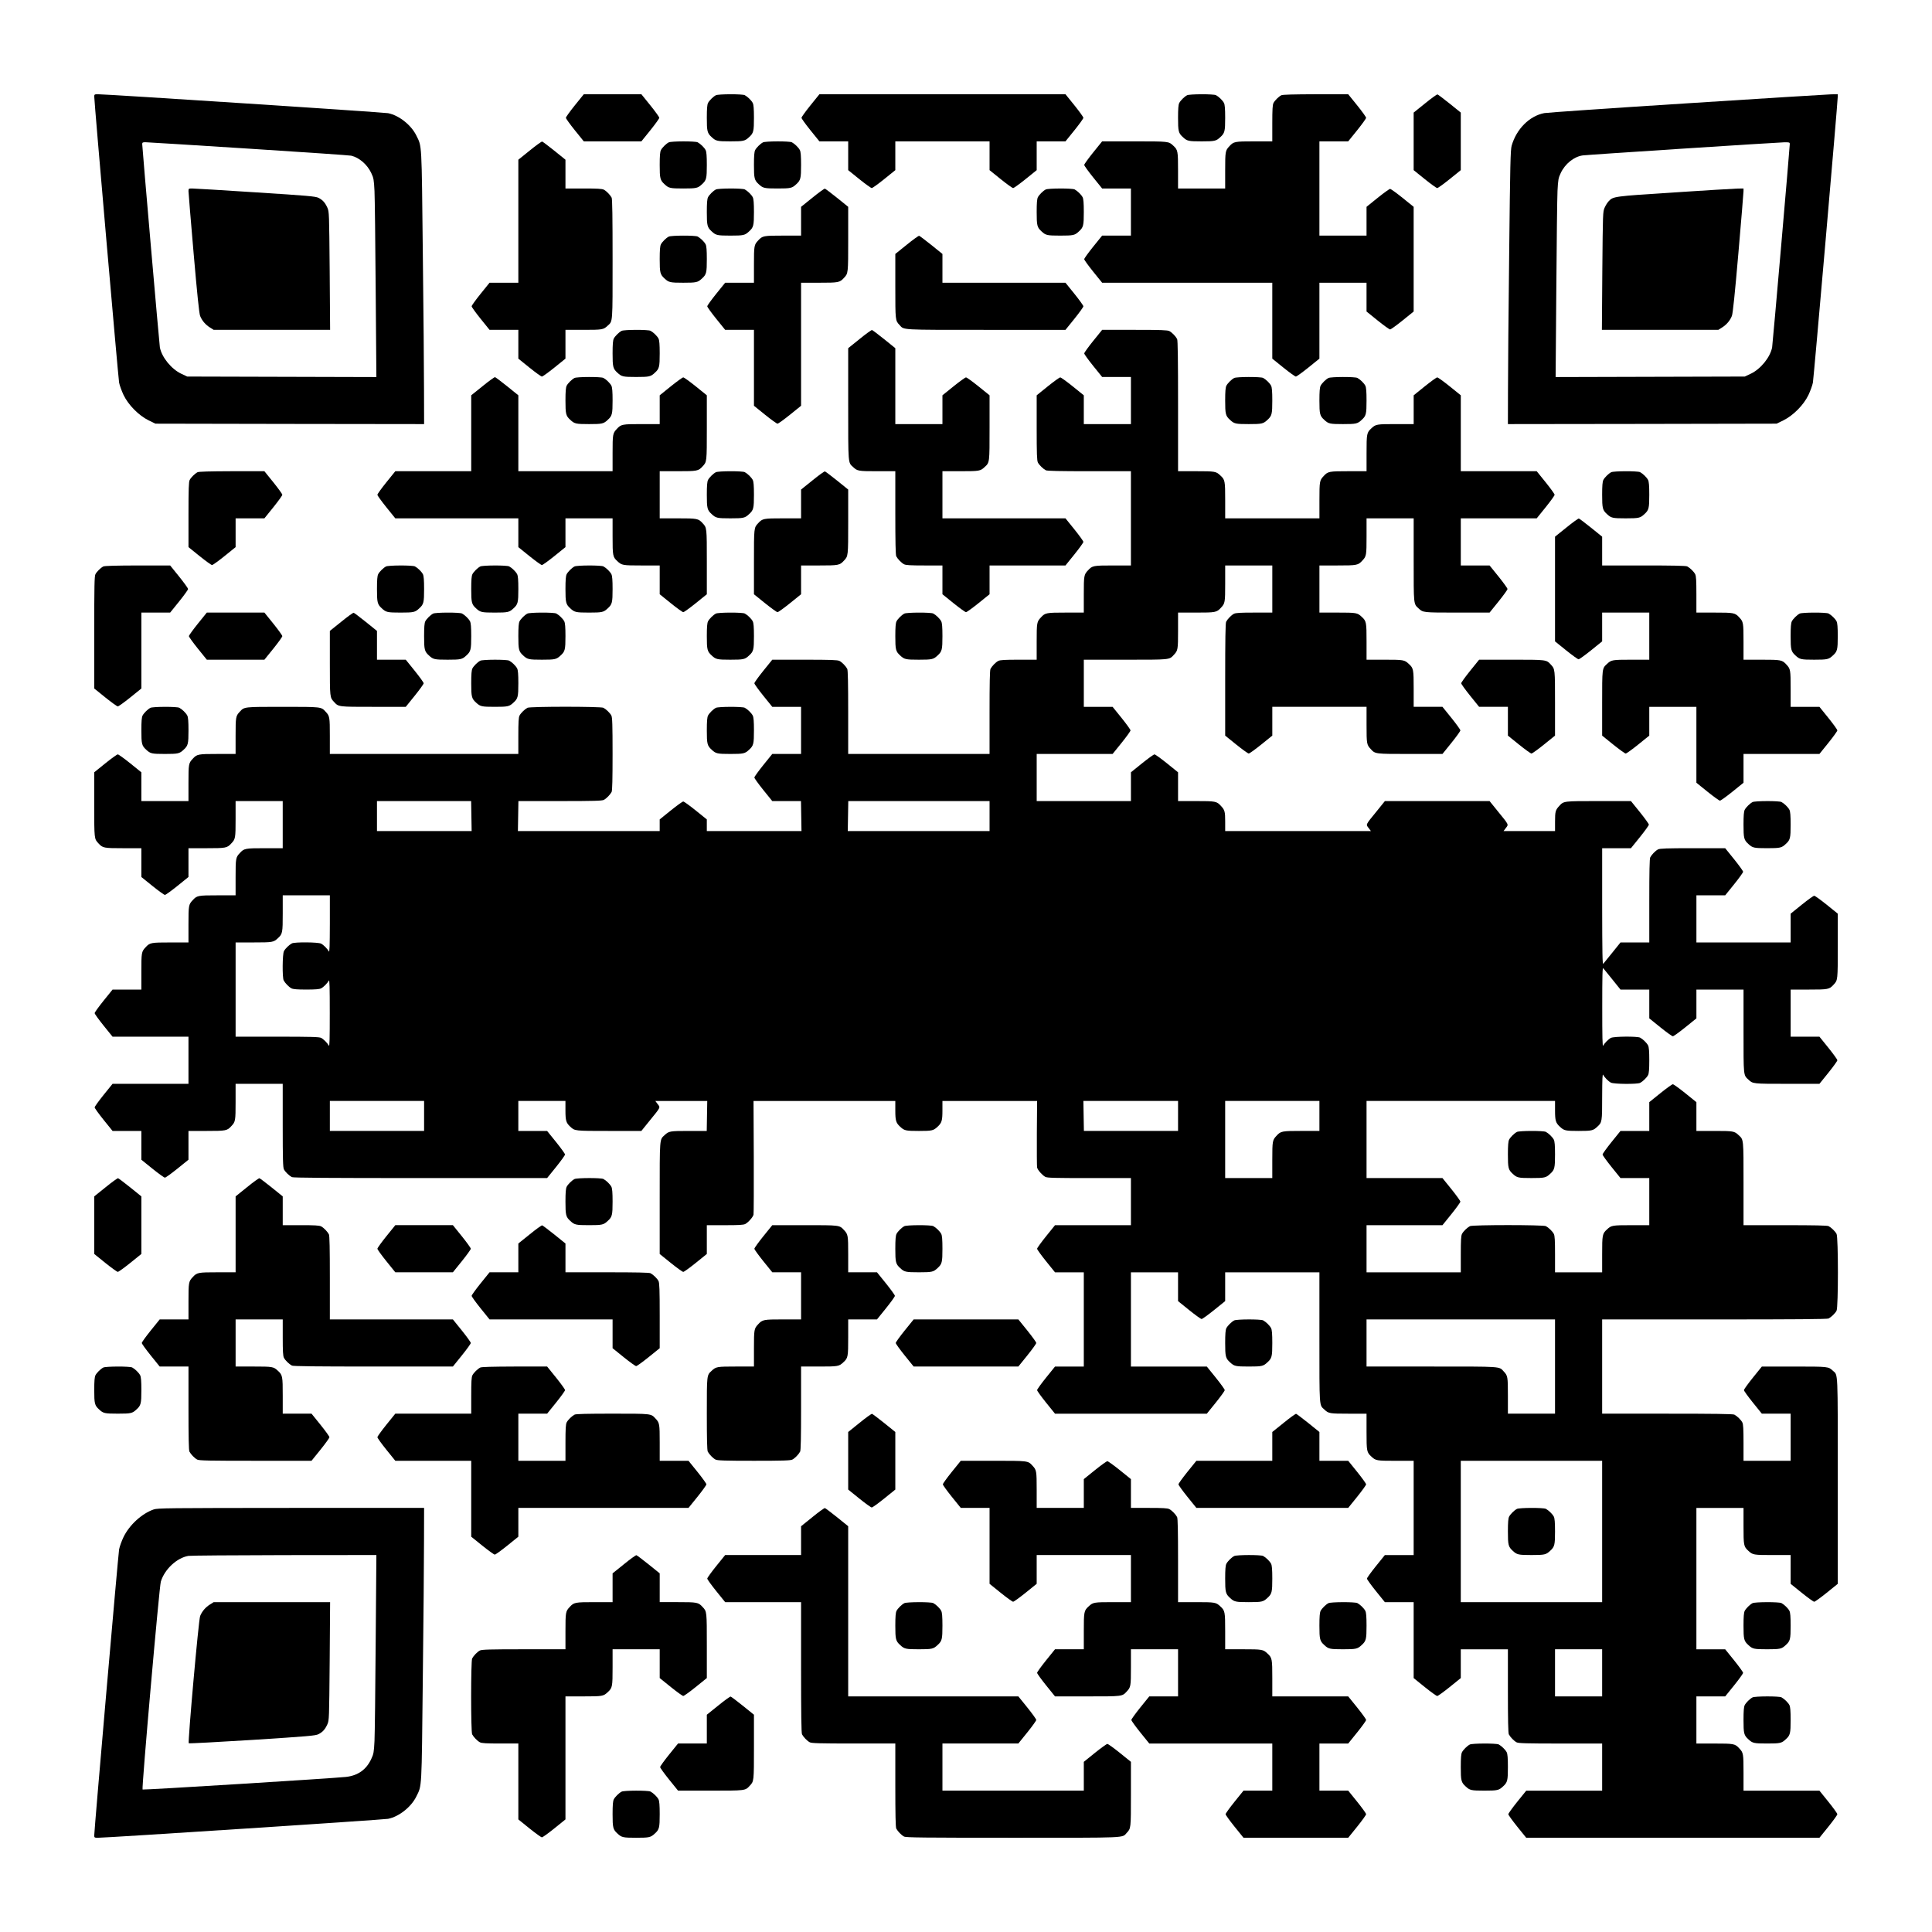 <?xml version="1.0" encoding="UTF-8" standalone="yes"?>
<svg version="1.0" xmlns="http://www.w3.org/2000/svg" width="2255px" height="2255px" viewBox="0 0 2255 2255" preserveAspectRatio="xMidYMid meet">
  <g transform="translate(0,2255) scale(0.1,-0.1)" fill="#000000" stroke="none">
    <path d="M1100 21423 c0 -63 280 -3283 290 -3338 6 -33 30 -98 52 -145 56
-117 177 -239 292 -296 l80 -39 1568 -3 1568 -2 -1 392 c0 216 -6 935 -14
1598 -14 1322 -10 1244 -76 1379 -60 122 -201 234 -329 260 -50 10 -3278 221
-3385 221 -42 0 -45 -2 -45 -27z m1804 -608 c643 -41 1180 -78 1195 -82 94
-22 188 -104 234 -202 28 -59 31 -77 38 -210 4 -80 10 -602 14 -1159 l8 -1013
-1104 3 -1104 3 -68 32 c-117 55 -228 192 -251 308 -6 31 -206 2334 -206 2373
0 19 6 22 38 22 20 0 563 -34 1206 -75z"/>
    <path d="M2200 20319 c0 -17 27 -344 60 -726 41 -474 65 -707 76 -731 22 -55
62 -101 112 -133 l46 -29 679 0 680 0 -5 689 c-6 677 -6 689 -27 737 -27 59
-54 90 -104 115 -33 17 -121 25 -734 64 -383 25 -716 45 -740 45 -41 0 -43 -1
-43 -31z"/>
    <path d="M6709 21320 c-57 -71 -104 -136 -104 -145 0 -9 47 -74 104 -145 l105
-130 336 0 336 0 105 130 c57 71 104 136 104 145 0 9 -47 74 -104 145 l-105
130 -336 0 -336 0 -105 -130z"/>
    <path d="M8355 21438 c-32 -17 -76 -61 -91 -90 -10 -20 -14 -67 -14 -173 0
-158 5 -179 57 -226 48 -45 64 -49 218 -49 154 0 170 4 218 49 52 47 57 68 57
226 0 106 -4 153 -14 173 -16 31 -61 74 -93 91 -29 15 -311 14 -338 -1z"/>
    <path d="M9459 21320 c-57 -71 -104 -136 -104 -145 0 -9 47 -74 104 -145 l105
-130 168 0 168 0 0 -168 0 -168 130 -105 c71 -57 136 -104 145 -104 9 0 74 47
145 104 l130 105 0 168 0 168 550 0 550 0 0 -168 0 -168 130 -105 c71 -57 136
-104 145 -104 9 0 74 47 145 104 l130 105 0 168 0 168 168 0 168 0 105 130
c57 71 104 136 104 145 0 9 -47 74 -104 145 l-105 130 -1436 0 -1436 0 -105
-130z"/>
    <path d="M13855 21438 c-32 -17 -76 -61 -91 -90 -10 -20 -14 -67 -14 -173 0
-158 5 -179 57 -226 48 -45 64 -49 218 -49 154 0 170 4 218 49 52 47 57 68 57
226 0 106 -4 153 -14 173 -16 31 -61 74 -93 91 -29 15 -311 14 -338 -1z"/>
    <path d="M14955 21438 c-32 -17 -76 -61 -91 -90 -11 -21 -14 -76 -14 -238 l0
-210 -210 0 c-228 0 -241 -2 -291 -57 -47 -50 -49 -61 -49 -282 l0 -211 -275
0 -275 0 0 210 c0 228 -2 241 -57 291 -52 49 -51 49 -450 49 l-379 0 -105
-130 c-57 -71 -104 -136 -104 -145 0 -9 47 -74 104 -145 l105 -130 168 0 168
0 0 -275 0 -275 -168 0 -168 0 -105 -130 c-57 -71 -104 -136 -104 -145 0 -9
47 -74 104 -145 l105 -130 993 0 993 0 0 -443 0 -443 130 -105 c71 -57 136
-104 145 -104 9 0 74 47 145 104 l130 105 0 443 0 443 275 0 275 0 0 -168 0
-168 130 -105 c71 -57 136 -104 145 -104 9 0 74 47 145 104 l130 105 0 611 0
611 -130 105 c-71 57 -136 104 -145 104 -9 0 -74 -47 -145 -104 l-130 -105 0
-168 0 -168 -275 0 -275 0 0 550 0 550 168 0 168 0 105 130 c57 71 104 136
104 145 0 9 -47 74 -104 145 l-105 130 -380 0 c-259 -1 -387 -4 -401 -12z"/>
    <path d="M16633 21343 l-133 -107 0 -336 0 -336 130 -105 c71 -57 136 -104
145 -104 9 0 74 47 145 104 l130 105 0 336 0 336 -130 105 c-71 57 -135 105
-142 107 -7 1 -73 -46 -145 -105z"/>
    <path d="M19690 21344 c-883 -56 -1632 -108 -1665 -114 -173 -33 -325 -185
-381 -380 -14 -48 -18 -219 -29 -1255 -8 -660 -14 -1379 -14 -1598 l-1 -397
1568 2 1568 3 80 39 c115 57 236 179 292 296 22 47 46 112 52 145 10 55 290
3275 290 3338 l0 27 -77 -1 c-43 -1 -800 -48 -1683 -105z m1200 -476 c0 -39
-200 -2342 -206 -2373 -23 -116 -134 -253 -251 -308 l-68 -32 -1104 -3 -1104
-3 8 1013 c4 557 10 1079 14 1159 7 133 10 151 38 210 51 108 155 191 256 205
57 8 2264 151 2350 153 62 1 67 0 67 -21z"/>
    <path d="M19540 20304 c-710 -46 -710 -46 -764 -103 -14 -14 -35 -48 -47 -75
-21 -48 -21 -59 -27 -737 l-5 -689 680 0 679 0 46 29 c50 32 90 78 112 133 11
24 35 257 76 731 33 382 60 709 60 726 l0 31 -72 -1 c-40 -1 -372 -21 -738
-45z"/>
    <path d="M6183 20793 l-133 -107 0 -718 0 -718 -168 0 -168 0 -105 -130 c-57
-71 -104 -136 -104 -145 0 -9 47 -74 104 -145 l105 -130 168 0 168 0 0 -168 0
-168 130 -105 c71 -57 136 -104 145 -104 9 0 74 47 145 104 l130 105 0 168 0
168 211 0 c221 0 232 2 282 49 60 54 57 19 57 776 0 495 -3 703 -11 718 -17
32 -60 77 -91 93 -21 11 -76 14 -238 14 l-210 0 0 168 0 168 -130 105 c-71 57
-135 105 -142 107 -7 1 -73 -46 -145 -105z"/>
    <path d="M7805 20888 c-32 -17 -76 -61 -91 -90 -10 -20 -14 -67 -14 -173 0
-158 5 -179 57 -226 48 -45 64 -49 218 -49 154 0 170 4 218 49 52 47 57 68 57
226 0 106 -4 153 -14 173 -16 31 -61 74 -93 91 -29 15 -311 14 -338 -1z"/>
    <path d="M8905 20888 c-32 -17 -76 -61 -91 -90 -10 -20 -14 -67 -14 -173 0
-158 5 -179 57 -226 48 -45 64 -49 218 -49 154 0 170 4 218 49 52 47 57 68 57
226 0 106 -4 153 -14 173 -16 31 -61 74 -93 91 -29 15 -311 14 -338 -1z"/>
    <path d="M8355 20338 c-32 -17 -76 -61 -91 -90 -10 -20 -14 -67 -14 -173 0
-158 5 -179 57 -226 48 -45 64 -49 218 -49 154 0 170 4 218 49 52 47 57 68 57
226 0 106 -4 153 -14 173 -16 31 -61 74 -93 91 -29 15 -311 14 -338 -1z"/>
    <path d="M9483 20243 l-133 -107 0 -168 0 -168 -210 0 c-228 0 -241 -2 -291
-57 -47 -50 -49 -61 -49 -282 l0 -211 -168 0 -168 0 -105 -130 c-57 -71 -104
-136 -104 -145 0 -9 47 -74 104 -145 l105 -130 168 0 168 0 0 -443 0 -443 130
-105 c71 -57 136 -104 145 -104 9 0 74 47 145 104 l130 105 0 718 0 718 210 0
c228 0 241 2 291 57 49 52 49 51 49 450 l0 379 -130 105 c-71 57 -135 105
-142 107 -7 1 -73 -46 -145 -105z"/>
    <path d="M12205 20338 c-32 -17 -76 -61 -91 -90 -10 -20 -14 -67 -14 -173 0
-158 5 -179 57 -226 48 -45 64 -49 218 -49 154 0 170 4 218 49 52 47 57 68 57
226 0 106 -4 153 -14 173 -16 31 -61 74 -93 91 -29 15 -311 14 -338 -1z"/>
    <path d="M7805 19788 c-32 -17 -76 -61 -91 -90 -10 -20 -14 -67 -14 -173 0
-158 5 -179 57 -226 48 -45 64 -49 218 -49 154 0 170 4 218 49 52 47 57 68 57
226 0 106 -4 153 -14 173 -16 31 -61 74 -93 91 -29 15 -311 14 -338 -1z"/>
    <path d="M10583 19693 l-133 -107 0 -379 c0 -399 0 -398 49 -450 55 -60 -2
-57 1009 -57 l928 0 105 130 c57 71 104 136 104 145 0 9 -47 74 -104 145
l-105 130 -718 0 -718 0 0 168 0 168 -130 105 c-71 57 -135 105 -142 107 -7 1
-73 -46 -145 -105z"/>
    <path d="M7255 18688 c-32 -17 -76 -61 -91 -90 -10 -20 -14 -67 -14 -173 0
-158 5 -179 57 -226 48 -45 64 -49 218 -49 154 0 170 4 218 49 52 47 57 68 57
226 0 106 -4 153 -14 173 -16 31 -61 74 -93 91 -29 15 -311 14 -338 -1z"/>
    <path d="M10033 18593 l-133 -107 0 -654 c0 -710 -2 -679 57 -733 50 -47 61
-49 282 -49 l211 0 0 -486 c0 -339 3 -492 11 -507 17 -32 60 -77 91 -93 21
-11 76 -14 238 -14 l210 0 0 -168 0 -168 130 -105 c71 -57 136 -104 145 -104
9 0 74 47 145 104 l130 105 0 168 0 168 443 0 443 0 105 130 c57 71 104 136
104 145 0 9 -47 74 -104 145 l-105 130 -718 0 -718 0 0 275 0 275 211 0 c221
0 232 2 282 49 58 53 57 48 57 459 l0 378 -130 105 c-71 57 -136 104 -145 104
-9 0 -74 -47 -145 -104 l-130 -105 0 -168 0 -168 -275 0 -275 0 0 443 0 443
-130 105 c-71 57 -135 105 -142 107 -7 1 -73 -46 -145 -105z"/>
    <path d="M12759 18570 c-57 -71 -104 -136 -104 -145 0 -9 47 -74 104 -145
l105 -130 168 0 168 0 0 -275 0 -275 -275 0 -275 0 0 168 0 168 -130 105 c-71
57 -136 104 -145 104 -9 0 -74 -47 -145 -104 l-130 -105 0 -378 c0 -307 3
-384 14 -406 16 -31 61 -74 93 -91 15 -8 168 -11 507 -11 l486 0 0 -550 0
-550 -210 0 c-228 0 -241 -2 -291 -57 -47 -50 -49 -61 -49 -282 l0 -211 -210
0 c-228 0 -241 -2 -291 -57 -47 -50 -49 -61 -49 -282 l0 -211 -210 0 c-162 0
-217 -3 -238 -14 -31 -16 -74 -61 -91 -93 -8 -15 -11 -168 -11 -507 l0 -486
-825 0 -825 0 0 486 c0 339 -3 492 -11 507 -17 32 -60 77 -91 93 -22 11 -99
14 -406 14 l-378 0 -105 -130 c-57 -71 -104 -136 -104 -145 0 -9 47 -74 104
-145 l105 -130 168 0 168 0 0 -275 0 -275 -168 0 -168 0 -105 -130 c-57 -71
-104 -136 -104 -145 0 -9 47 -74 104 -145 l105 -130 168 0 167 0 3 -175 3
-175 -552 0 -553 0 0 68 0 68 -130 105 c-71 57 -136 104 -145 104 -9 0 -74
-47 -145 -104 l-130 -105 0 -68 0 -68 -827 0 -828 0 3 175 3 175 485 0 c398 0
490 3 512 14 31 16 74 61 91 93 8 15 11 151 11 443 0 343 -3 426 -14 448 -16
31 -61 74 -93 91 -30 16 -856 16 -886 0 -32 -17 -77 -60 -93 -91 -11 -21 -14
-76 -14 -238 l0 -210 -1100 0 -1100 0 0 211 c0 221 -2 232 -49 282 -53 58 -44
57 -501 57 -457 0 -448 1 -501 -57 -47 -50 -49 -61 -49 -282 l0 -211 -210 0
c-228 0 -241 -2 -291 -57 -47 -50 -49 -61 -49 -282 l0 -211 -275 0 -275 0 0
168 0 168 -130 105 c-71 57 -136 104 -145 104 -9 0 -74 -47 -145 -104 l-130
-105 0 -379 c0 -399 0 -398 49 -450 50 -55 63 -57 291 -57 l210 0 0 -168 0
-168 130 -105 c71 -57 136 -104 145 -104 9 0 74 47 145 104 l130 105 0 168 0
168 210 0 c228 0 241 2 291 57 47 50 49 61 49 282 l0 211 275 0 275 0 0 -275
0 -275 -210 0 c-228 0 -241 -2 -291 -57 -47 -50 -49 -61 -49 -282 l0 -211
-210 0 c-228 0 -241 -2 -291 -57 -47 -50 -49 -61 -49 -282 l0 -211 -210 0
c-228 0 -241 -2 -291 -57 -47 -50 -49 -61 -49 -282 l0 -211 -168 0 -168 0
-105 -130 c-57 -71 -104 -136 -104 -145 0 -9 47 -74 104 -145 l105 -130 443 0
443 0 0 -275 0 -275 -443 0 -443 0 -105 -130 c-57 -71 -104 -136 -104 -145 0
-9 47 -74 104 -145 l105 -130 168 0 168 0 0 -168 0 -168 130 -105 c71 -57 136
-104 145 -104 9 0 74 47 145 104 l130 105 0 168 0 168 210 0 c228 0 241 2 291
57 47 50 49 61 49 282 l0 211 275 0 275 0 0 -485 c0 -399 3 -491 14 -513 16
-31 61 -74 93 -91 16 -8 427 -11 1500 -11 l1479 0 105 130 c57 71 104 136 104
145 0 9 -47 74 -104 145 l-105 130 -168 0 -168 0 0 175 0 175 275 0 275 0 0
-110 c0 -120 8 -146 57 -191 52 -49 51 -49 450 -49 l379 0 96 119 c133 163
127 152 94 195 l-27 36 303 0 303 0 -3 -175 -3 -175 -210 0 c-221 0 -232 -2
-282 -49 -59 -54 -57 -23 -57 -734 l0 -653 130 -105 c71 -57 136 -104 145
-104 9 0 74 47 145 104 l130 105 0 168 0 168 210 0 c165 0 217 3 239 14 35 19
89 79 96 109 3 12 4 316 3 675 l-3 652 828 0 827 0 0 -110 c0 -120 8 -146 57
-191 48 -45 64 -49 218 -49 154 0 170 4 218 49 49 45 57 71 57 191 l0 110 553
0 552 0 -3 -377 c-1 -208 0 -388 3 -400 7 -30 61 -90 96 -109 23 -12 109 -14
514 -14 l485 0 0 -275 0 -275 -443 0 -443 0 -105 -130 c-57 -71 -104 -136
-104 -145 0 -9 47 -74 104 -145 l105 -130 168 0 168 0 0 -550 0 -550 -168 0
-168 0 -105 -130 c-57 -71 -104 -136 -104 -145 0 -9 47 -74 104 -145 l105
-130 886 0 886 0 105 130 c57 71 104 136 104 145 0 9 -47 74 -104 145 l-105
130 -443 0 -443 0 0 550 0 550 275 0 275 0 0 -168 0 -168 130 -105 c71 -57
136 -104 145 -104 9 0 74 47 145 104 l130 105 0 168 0 168 550 0 550 0 0 -760
c0 -828 -3 -786 57 -841 50 -47 61 -49 282 -49 l211 0 0 -210 c0 -228 2 -241
57 -291 50 -47 61 -49 282 -49 l211 0 0 -550 0 -550 -168 0 -168 0 -105 -130
c-57 -71 -104 -136 -104 -145 0 -9 47 -74 104 -145 l105 -130 168 0 168 0 0
-443 0 -443 130 -105 c71 -57 136 -104 145 -104 9 0 74 47 145 104 l130 105 0
168 0 168 275 0 275 0 0 -486 c0 -339 3 -492 11 -507 17 -32 60 -77 91 -93 22
-11 114 -14 513 -14 l485 0 0 -275 0 -275 -443 0 -443 0 -105 -130 c-57 -71
-104 -136 -104 -145 0 -9 47 -74 104 -145 l105 -130 1711 0 1711 0 105 130
c57 71 104 136 104 145 0 9 -47 74 -104 145 l-105 130 -443 0 -443 0 0 211 c0
221 -2 232 -49 282 -50 55 -63 57 -291 57 l-210 0 0 275 0 275 168 0 168 0
105 130 c57 71 104 136 104 145 0 9 -47 74 -104 145 l-105 130 -168 0 -168 0
0 825 0 825 275 0 275 0 0 -210 c0 -228 2 -241 57 -291 50 -47 61 -49 282 -49
l211 0 0 -168 0 -168 130 -105 c71 -57 136 -104 145 -104 9 0 74 47 145 104
l130 105 0 1203 c0 1311 4 1229 -57 1284 -52 49 -51 49 -450 49 l-379 0 -105
-130 c-57 -71 -104 -136 -104 -145 0 -9 47 -74 104 -145 l105 -130 168 0 168
0 0 -275 0 -275 -275 0 -275 0 0 210 c0 162 -3 217 -14 238 -16 31 -61 74 -93
91 -15 8 -240 11 -782 11 l-761 0 0 550 0 550 1311 0 c949 0 1316 3 1332 11
32 17 77 60 93 91 21 40 21 856 0 896 -16 31 -61 74 -93 91 -15 8 -168 11
-507 11 l-486 0 0 485 c0 528 2 512 -57 566 -50 47 -61 49 -282 49 l-211 0 0
168 0 168 -130 105 c-71 57 -136 104 -145 104 -9 0 -74 -47 -145 -104 l-130
-105 0 -168 0 -168 -168 0 -168 0 -105 -130 c-57 -71 -104 -136 -104 -145 0
-9 47 -74 104 -145 l105 -130 168 0 168 0 0 -275 0 -275 -211 0 c-221 0 -232
-2 -282 -49 -55 -50 -57 -63 -57 -291 l0 -210 -275 0 -275 0 0 210 c0 162 -3
217 -14 238 -16 31 -61 74 -93 91 -30 16 -856 16 -886 0 -32 -17 -77 -60 -93
-91 -11 -21 -14 -76 -14 -238 l0 -210 -550 0 -550 0 0 275 0 275 443 0 443 0
105 130 c57 71 104 136 104 145 0 9 -47 74 -104 145 l-105 130 -443 0 -443 0
0 450 0 450 1100 0 1100 0 0 -110 c0 -120 8 -146 57 -191 48 -45 64 -49 218
-49 154 0 170 4 218 49 56 51 57 57 57 353 1 205 3 268 12 253 17 -32 61 -76
90 -91 34 -18 308 -20 341 -3 32 17 77 60 93 91 10 20 14 67 14 173 0 106 -4
153 -14 173 -16 31 -61 74 -93 91 -33 17 -307 15 -341 -3 -29 -15 -73 -59 -90
-91 -9 -15 -11 102 -11 450 0 371 2 467 12 454 7 -8 55 -68 107 -132 l94 -117
168 0 168 0 0 -168 0 -168 130 -105 c71 -57 136 -104 145 -104 9 0 74 47 145
104 l130 105 0 168 0 168 275 0 275 0 0 -485 c0 -528 -2 -512 57 -566 52 -49
51 -49 450 -49 l379 0 105 130 c57 71 104 136 104 145 0 9 -47 74 -104 145
l-105 130 -168 0 -168 0 0 275 0 275 210 0 c228 0 241 2 291 57 49 52 49 51
49 450 l0 379 -130 105 c-71 57 -136 104 -145 104 -9 0 -74 -47 -145 -104
l-130 -105 0 -168 0 -168 -550 0 -550 0 0 275 0 275 168 0 168 0 105 130 c57
71 104 136 104 145 0 9 -47 74 -104 145 l-105 130 -378 0 c-307 0 -384 -3
-406 -14 -31 -16 -74 -61 -91 -93 -8 -15 -11 -168 -11 -507 l0 -486 -168 0
-168 0 -94 -117 c-52 -64 -100 -124 -107 -132 -10 -13 -12 128 -13 667 l0 682
168 0 168 0 105 130 c57 71 104 136 104 145 0 9 -47 74 -104 145 l-105 130
-378 0 c-411 0 -406 1 -459 -57 -44 -47 -49 -66 -49 -182 l0 -111 -301 0 -300
0 27 36 c33 43 39 32 -94 195 l-96 119 -611 0 -611 0 -96 -119 c-133 -163
-127 -152 -94 -195 l27 -36 -850 0 -851 0 0 111 c0 116 -5 135 -49 182 -50 55
-63 57 -291 57 l-210 0 0 168 0 168 -130 105 c-71 57 -136 104 -145 104 -9 0
-74 -47 -145 -104 l-130 -105 0 -168 0 -168 -550 0 -550 0 0 275 0 275 443 0
443 0 105 130 c57 71 104 136 104 145 0 9 -47 74 -104 145 l-105 130 -168 0
-168 0 0 275 0 275 485 0 c528 0 512 -2 566 57 47 50 49 61 49 282 l0 211 210
0 c228 0 241 2 291 57 47 50 49 61 49 282 l0 211 275 0 275 0 0 -275 0 -275
-210 0 c-162 0 -217 -3 -238 -14 -31 -16 -74 -61 -91 -93 -8 -15 -11 -212 -11
-675 l0 -654 130 -105 c71 -57 136 -104 145 -104 9 0 74 47 145 104 l130 105
0 168 0 168 550 0 550 0 0 -211 c0 -221 2 -232 49 -282 53 -58 48 -57 459 -57
l378 0 105 130 c57 71 104 136 104 145 0 9 -47 74 -104 145 l-105 130 -168 0
-168 0 0 210 c0 228 -2 241 -57 291 -50 47 -61 49 -282 49 l-211 0 0 210 c0
228 -2 241 -57 291 -50 47 -61 49 -282 49 l-211 0 0 275 0 275 210 0 c228 0
241 2 291 57 47 50 49 61 49 282 l0 211 275 0 275 0 0 -485 c0 -528 -2 -512
57 -566 52 -49 51 -49 450 -49 l379 0 105 130 c57 71 104 136 104 145 0 9 -47
74 -104 145 l-105 130 -168 0 -168 0 0 275 0 275 443 0 443 0 105 130 c57 71
104 136 104 145 0 9 -47 74 -104 145 l-105 130 -443 0 -443 0 0 443 0 443
-130 105 c-71 57 -136 104 -145 104 -9 0 -74 -47 -145 -104 l-130 -105 0 -168
0 -168 -211 0 c-221 0 -232 -2 -282 -49 -55 -50 -57 -63 -57 -291 l0 -210
-210 0 c-228 0 -241 -2 -291 -57 -47 -50 -49 -61 -49 -282 l0 -211 -550 0
-550 0 0 210 c0 228 -2 241 -57 291 -50 47 -61 49 -282 49 l-211 0 0 761 c0
542 -3 767 -11 782 -17 32 -60 77 -91 93 -22 11 -99 14 -406 14 l-378 0 -105
-130z m-7257 -5545 l3 -175 -552 0 -553 0 0 175 0 175 550 0 549 0 3 -175z
m6048 0 l0 -175 -827 0 -828 0 3 175 3 175 824 0 825 0 0 -175z m-7700 -1262
c-1 -252 -3 -333 -12 -318 -17 32 -61 76 -90 91 -34 18 -308 20 -341 3 -32
-17 -77 -60 -93 -91 -18 -34 -20 -308 -3 -341 17 -32 60 -77 91 -93 20 -10 67
-14 173 -14 106 0 153 4 173 14 29 15 73 59 90 91 9 15 11 -83 11 -380 0 -297
-2 -395 -11 -380 -17 32 -61 76 -90 91 -22 11 -114 14 -513 14 l-485 0 0 550
0 550 211 0 c221 0 232 2 282 49 55 50 57 63 57 291 l0 210 275 0 275 0 0
-337z m1100 -2238 l0 -175 -550 0 -550 0 0 175 0 175 550 0 550 0 0 -175z
m8800 0 l0 -175 -550 0 -549 0 -3 175 -3 175 553 0 552 0 0 -175z m1650 0 l0
-175 -210 0 c-228 0 -241 -2 -291 -57 -47 -50 -49 -61 -49 -282 l0 -211 -275
0 -275 0 0 450 0 450 550 0 550 0 0 -175z m2750 -2925 l0 -550 -275 0 -275 0
0 211 c0 221 -2 232 -49 282 -55 60 -13 57 -841 57 l-760 0 0 275 0 275 1100
0 1100 0 0 -550z m550 -1925 l0 -825 -825 0 -825 0 0 825 0 825 825 0 825 0 0
-825z m0 -1650 l0 -275 -275 0 -275 0 0 275 0 275 275 0 275 0 0 -275z"/>
    <path d="M17705 4938 c-32 -17 -76 -61 -91 -90 -10 -20 -14 -67 -14 -173 0
-158 5 -179 57 -226 48 -45 64 -49 218 -49 154 0 170 4 218 49 52 47 57 68 57
226 0 106 -4 153 -14 173 -16 31 -61 74 -93 91 -29 15 -311 14 -338 -1z"/>
    <path d="M5633 18043 l-133 -107 0 -443 0 -443 -443 0 -443 0 -105 -130 c-57
-71 -104 -136 -104 -145 0 -9 47 -74 104 -145 l105 -130 718 0 718 0 0 -168 0
-168 130 -105 c71 -57 136 -104 145 -104 9 0 74 47 145 104 l130 105 0 168 0
168 275 0 275 0 0 -210 c0 -228 2 -241 57 -291 50 -47 61 -49 282 -49 l211 0
0 -168 0 -168 130 -105 c71 -57 136 -104 145 -104 9 0 74 47 145 104 l130 105
0 379 c0 399 0 398 -49 450 -50 55 -63 57 -291 57 l-210 0 0 275 0 275 210 0
c228 0 241 2 291 57 49 52 49 51 49 450 l0 379 -130 105 c-71 57 -136 104
-145 104 -9 0 -74 -47 -145 -104 l-130 -105 0 -168 0 -168 -210 0 c-228 0
-241 -2 -291 -57 -47 -50 -49 -61 -49 -282 l0 -211 -550 0 -550 0 0 443 0 443
-130 105 c-71 57 -135 105 -142 107 -7 1 -73 -46 -145 -105z"/>
    <path d="M6705 18138 c-32 -17 -76 -61 -91 -90 -10 -20 -14 -67 -14 -173 0
-158 5 -179 57 -226 48 -45 64 -49 218 -49 154 0 170 4 218 49 52 47 57 68 57
226 0 106 -4 153 -14 173 -16 31 -61 74 -93 91 -29 15 -311 14 -338 -1z"/>
    <path d="M14405 18138 c-32 -17 -76 -61 -91 -90 -10 -20 -14 -67 -14 -173 0
-158 5 -179 57 -226 48 -45 64 -49 218 -49 154 0 170 4 218 49 52 47 57 68 57
226 0 106 -4 153 -14 173 -16 31 -61 74 -93 91 -29 15 -311 14 -338 -1z"/>
    <path d="M15505 18138 c-32 -17 -76 -61 -91 -90 -10 -20 -14 -67 -14 -173 0
-158 5 -179 57 -226 48 -45 64 -49 218 -49 154 0 170 4 218 49 52 47 57 68 57
226 0 106 -4 153 -14 173 -16 31 -61 74 -93 91 -29 15 -311 14 -338 -1z"/>
    <path d="M2305 17038 c-32 -17 -76 -61 -91 -90 -11 -22 -14 -99 -14 -406 l0
-378 130 -105 c71 -57 136 -104 145 -104 9 0 74 47 145 104 l130 105 0 168 0
168 168 0 168 0 105 130 c57 71 104 136 104 145 0 9 -47 74 -104 145 l-105
130 -380 0 c-259 -1 -387 -4 -401 -12z"/>
    <path d="M8355 17038 c-32 -17 -76 -61 -91 -90 -10 -20 -14 -67 -14 -173 0
-158 5 -179 57 -226 48 -45 64 -49 218 -49 154 0 170 4 218 49 52 47 57 68 57
226 0 106 -4 153 -14 173 -16 31 -61 74 -93 91 -29 15 -311 14 -338 -1z"/>
    <path d="M9483 16943 l-133 -107 0 -168 0 -168 -210 0 c-228 0 -241 -2 -291
-57 -49 -52 -49 -51 -49 -450 l0 -379 130 -105 c71 -57 136 -104 145 -104 9 0
74 47 145 104 l130 105 0 168 0 168 210 0 c228 0 241 2 291 57 49 52 49 51 49
450 l0 379 -130 105 c-71 57 -135 105 -142 107 -7 1 -73 -46 -145 -105z"/>
    <path d="M18805 17038 c-32 -17 -76 -61 -91 -90 -10 -20 -14 -67 -14 -173 0
-158 5 -179 57 -226 48 -45 64 -49 218 -49 154 0 170 4 218 49 52 47 57 68 57
226 0 106 -4 153 -14 173 -16 31 -61 74 -93 91 -29 15 -311 14 -338 -1z"/>
    <path d="M18283 16393 l-133 -107 0 -611 0 -611 130 -105 c71 -57 136 -104
145 -104 9 0 74 47 145 104 l130 105 0 168 0 168 275 0 275 0 0 -275 0 -275
-211 0 c-221 0 -232 -2 -282 -49 -58 -53 -57 -48 -57 -459 l0 -378 130 -105
c71 -57 136 -104 145 -104 9 0 74 47 145 104 l130 105 0 168 0 168 275 0 275
0 0 -443 0 -443 130 -105 c71 -57 136 -104 145 -104 9 0 74 47 145 104 l130
105 0 168 0 168 443 0 443 0 105 130 c57 71 104 136 104 145 0 9 -47 74 -104
145 l-105 130 -168 0 -168 0 0 211 c0 221 -2 232 -49 282 -50 55 -63 57 -291
57 l-210 0 0 211 c0 221 -2 232 -49 282 -50 55 -63 57 -291 57 l-210 0 0 210
c0 162 -3 217 -14 238 -16 31 -61 74 -93 91 -15 8 -168 11 -507 11 l-486 0 0
168 0 168 -130 105 c-71 57 -135 105 -142 107 -7 1 -73 -46 -145 -105z"/>
    <path d="M1205 15938 c-32 -17 -76 -61 -91 -90 -12 -22 -14 -137 -14 -681 l0
-653 130 -105 c71 -57 136 -104 145 -104 9 0 74 47 145 104 l130 105 0 443 0
443 168 0 168 0 105 130 c57 71 104 136 104 145 0 9 -47 74 -104 145 l-105
130 -380 0 c-259 -1 -387 -4 -401 -12z"/>
    <path d="M4505 15938 c-32 -17 -76 -61 -91 -90 -10 -20 -14 -67 -14 -173 0
-158 5 -179 57 -226 48 -45 64 -49 218 -49 154 0 170 4 218 49 52 47 57 68 57
226 0 106 -4 153 -14 173 -16 31 -61 74 -93 91 -29 15 -311 14 -338 -1z"/>
    <path d="M5605 15938 c-32 -17 -76 -61 -91 -90 -10 -20 -14 -67 -14 -173 0
-158 5 -179 57 -226 48 -45 64 -49 218 -49 154 0 170 4 218 49 52 47 57 68 57
226 0 106 -4 153 -14 173 -16 31 -61 74 -93 91 -29 15 -311 14 -338 -1z"/>
    <path d="M6705 15938 c-32 -17 -76 -61 -91 -90 -10 -20 -14 -67 -14 -173 0
-158 5 -179 57 -226 48 -45 64 -49 218 -49 154 0 170 4 218 49 52 47 57 68 57
226 0 106 -4 153 -14 173 -16 31 -61 74 -93 91 -29 15 -311 14 -338 -1z"/>
    <path d="M2309 15270 c-57 -71 -104 -136 -104 -145 0 -9 47 -74 104 -145 l105
-130 336 0 336 0 105 130 c57 71 104 136 104 145 0 9 -47 74 -104 145 l-105
130 -336 0 -336 0 -105 -130z"/>
    <path d="M3983 15293 l-133 -107 0 -379 c0 -399 0 -398 49 -450 53 -58 48 -57
459 -57 l378 0 105 130 c57 71 104 136 104 145 0 9 -47 74 -104 145 l-105 130
-168 0 -168 0 0 168 0 168 -130 105 c-71 57 -135 105 -142 107 -7 1 -73 -46
-145 -105z"/>
    <path d="M5055 15388 c-32 -17 -76 -61 -91 -90 -10 -20 -14 -67 -14 -173 0
-158 5 -179 57 -226 48 -45 64 -49 218 -49 154 0 170 4 218 49 52 47 57 68 57
226 0 106 -4 153 -14 173 -16 31 -61 74 -93 91 -29 15 -311 14 -338 -1z"/>
    <path d="M6155 15388 c-32 -17 -76 -61 -91 -90 -10 -20 -14 -67 -14 -173 0
-158 5 -179 57 -226 48 -45 64 -49 218 -49 154 0 170 4 218 49 52 47 57 68 57
226 0 106 -4 153 -14 173 -16 31 -61 74 -93 91 -29 15 -311 14 -338 -1z"/>
    <path d="M8355 15388 c-32 -17 -76 -61 -91 -90 -10 -20 -14 -67 -14 -173 0
-158 5 -179 57 -226 48 -45 64 -49 218 -49 154 0 170 4 218 49 52 47 57 68 57
226 0 106 -4 153 -14 173 -16 31 -61 74 -93 91 -29 15 -311 14 -338 -1z"/>
    <path d="M10555 15388 c-32 -17 -76 -61 -91 -90 -10 -20 -14 -67 -14 -173 0
-158 5 -179 57 -226 48 -45 64 -49 218 -49 154 0 170 4 218 49 52 47 57 68 57
226 0 106 -4 153 -14 173 -16 31 -61 74 -93 91 -29 15 -311 14 -338 -1z"/>
    <path d="M21005 15388 c-32 -17 -76 -61 -91 -90 -10 -20 -14 -67 -14 -173 0
-158 5 -179 57 -226 48 -45 64 -49 218 -49 154 0 170 4 218 49 52 47 57 68 57
226 0 106 -4 153 -14 173 -16 31 -61 74 -93 91 -29 15 -311 14 -338 -1z"/>
    <path d="M5605 14838 c-32 -17 -76 -61 -91 -90 -10 -20 -14 -67 -14 -173 0
-158 5 -179 57 -226 48 -45 64 -49 218 -49 154 0 170 4 218 49 52 47 57 68 57
226 0 106 -4 153 -14 173 -16 31 -61 74 -93 91 -29 15 -311 14 -338 -1z"/>
    <path d="M17159 14720 c-57 -71 -104 -136 -104 -145 0 -9 47 -74 104 -145
l105 -130 168 0 168 0 0 -168 0 -168 130 -105 c71 -57 136 -104 145 -104 9 0
74 47 145 104 l130 105 0 379 c0 399 0 398 -49 450 -53 58 -48 57 -459 57
l-378 0 -105 -130z"/>
    <path d="M1755 14288 c-32 -17 -76 -61 -91 -90 -10 -20 -14 -67 -14 -173 0
-158 5 -179 57 -226 48 -45 64 -49 218 -49 154 0 170 4 218 49 52 47 57 68 57
226 0 106 -4 153 -14 173 -16 31 -61 74 -93 91 -29 15 -311 14 -338 -1z"/>
    <path d="M8355 14288 c-32 -17 -76 -61 -91 -90 -10 -20 -14 -67 -14 -173 0
-158 5 -179 57 -226 48 -45 64 -49 218 -49 154 0 170 4 218 49 52 47 57 68 57
226 0 106 -4 153 -14 173 -16 31 -61 74 -93 91 -29 15 -311 14 -338 -1z"/>
    <path d="M20455 13188 c-32 -17 -76 -61 -91 -90 -10 -20 -14 -67 -14 -173 0
-158 5 -179 57 -226 48 -45 64 -49 218 -49 154 0 170 4 218 49 52 47 57 68 57
226 0 106 -4 153 -14 173 -16 31 -61 74 -93 91 -29 15 -311 14 -338 -1z"/>
    <path d="M17705 9338 c-32 -17 -76 -61 -91 -90 -10 -20 -14 -67 -14 -173 0
-158 5 -179 57 -226 48 -45 64 -49 218 -49 154 0 170 4 218 49 52 47 57 68 57
226 0 106 -4 153 -14 173 -16 31 -61 74 -93 91 -29 15 -311 14 -338 -1z"/>
    <path d="M1233 8693 l-133 -107 0 -336 0 -336 130 -105 c71 -57 136 -104 145
-104 9 0 74 47 145 104 l130 105 0 336 0 336 -130 105 c-71 57 -135 105 -142
107 -7 1 -73 -46 -145 -105z"/>
    <path d="M2883 8693 l-133 -107 0 -443 0 -443 -210 0 c-228 0 -241 -2 -291
-57 -47 -50 -49 -61 -49 -282 l0 -211 -168 0 -168 0 -105 -130 c-57 -71 -104
-136 -104 -145 0 -9 47 -74 104 -145 l105 -130 168 0 168 0 0 -486 c0 -339 3
-492 11 -507 17 -32 60 -77 91 -93 22 -12 137 -14 681 -14 l653 0 105 130 c57
71 104 136 104 145 0 9 -47 74 -104 145 l-105 130 -168 0 -168 0 0 210 c0 228
-2 241 -57 291 -50 47 -61 49 -282 49 l-211 0 0 275 0 275 275 0 275 0 0 -210
c0 -162 3 -217 14 -238 16 -31 61 -74 93 -91 16 -8 283 -11 950 -11 l929 0
105 130 c57 71 104 136 104 145 0 9 -47 74 -104 145 l-105 130 -718 0 -718 0
0 486 c0 339 -3 492 -11 507 -17 32 -60 77 -91 93 -21 11 -76 14 -238 14
l-210 0 0 168 0 168 -130 105 c-71 57 -135 105 -142 107 -7 1 -73 -46 -145
-105z"/>
    <path d="M6705 8788 c-32 -17 -76 -61 -91 -90 -10 -20 -14 -67 -14 -173 0
-158 5 -179 57 -226 48 -45 64 -49 218 -49 154 0 170 4 218 49 52 47 57 68 57
226 0 106 -4 153 -14 173 -16 31 -61 74 -93 91 -29 15 -311 14 -338 -1z"/>
    <path d="M4509 8120 c-57 -71 -104 -136 -104 -145 0 -9 47 -74 104 -145 l105
-130 336 0 336 0 105 130 c57 71 104 136 104 145 0 9 -47 74 -104 145 l-105
130 -336 0 -336 0 -105 -130z"/>
    <path d="M6183 8143 l-133 -107 0 -168 0 -168 -168 0 -168 0 -105 -130 c-57
-71 -104 -136 -104 -145 0 -9 47 -74 104 -145 l105 -130 718 0 718 0 0 -168 0
-168 130 -105 c71 -57 136 -104 145 -104 9 0 74 47 145 104 l130 105 0 378 c0
307 -3 384 -14 406 -16 31 -61 74 -93 91 -15 8 -168 11 -507 11 l-486 0 0 168
0 168 -130 105 c-71 57 -135 105 -142 107 -7 1 -73 -46 -145 -105z"/>
    <path d="M8909 8120 c-57 -71 -104 -136 -104 -145 0 -9 47 -74 104 -145 l105
-130 168 0 168 0 0 -275 0 -275 -210 0 c-228 0 -241 -2 -291 -57 -47 -50 -49
-61 -49 -282 l0 -211 -211 0 c-221 0 -232 -2 -282 -49 -58 -53 -57 -44 -57
-501 0 -292 3 -428 11 -443 17 -32 60 -77 91 -93 22 -11 105 -14 448 -14 343
0 426 3 448 14 31 16 74 61 91 93 8 15 11 168 11 507 l0 486 211 0 c221 0 232
2 282 49 55 50 57 63 57 291 l0 210 168 0 168 0 105 130 c57 71 104 136 104
145 0 9 -47 74 -104 145 l-105 130 -168 0 -168 0 0 211 c0 221 -2 232 -49 282
-53 58 -48 57 -459 57 l-378 0 -105 -130z"/>
    <path d="M10555 8238 c-32 -17 -76 -61 -91 -90 -10 -20 -14 -67 -14 -173 0
-158 5 -179 57 -226 48 -45 64 -49 218 -49 154 0 170 4 218 49 52 47 57 68 57
226 0 106 -4 153 -14 173 -16 31 -61 74 -93 91 -29 15 -311 14 -338 -1z"/>
    <path d="M10559 7020 c-57 -71 -104 -136 -104 -145 0 -9 47 -74 104 -145 l105
-130 611 0 611 0 105 130 c57 71 104 136 104 145 0 9 -47 74 -104 145 l-105
130 -611 0 -611 0 -105 -130z"/>
    <path d="M14405 7138 c-32 -17 -76 -61 -91 -90 -10 -20 -14 -67 -14 -173 0
-158 5 -179 57 -226 48 -45 64 -49 218 -49 154 0 170 4 218 49 52 47 57 68 57
226 0 106 -4 153 -14 173 -16 31 -61 74 -93 91 -29 15 -311 14 -338 -1z"/>
    <path d="M1205 6588 c-32 -17 -76 -61 -91 -90 -10 -20 -14 -67 -14 -173 0
-158 5 -179 57 -226 48 -45 64 -49 218 -49 154 0 170 4 218 49 52 47 57 68 57
226 0 106 -4 153 -14 173 -16 31 -61 74 -93 91 -29 15 -311 14 -338 -1z"/>
    <path d="M5605 6588 c-32 -17 -76 -61 -91 -90 -11 -21 -14 -76 -14 -238 l0
-210 -443 0 -443 0 -105 -130 c-57 -71 -104 -136 -104 -145 0 -9 47 -74 104
-145 l105 -130 443 0 443 0 0 -443 0 -443 130 -105 c71 -57 136 -104 145 -104
9 0 74 47 145 104 l130 105 0 168 0 168 993 0 993 0 105 130 c57 71 104 136
104 145 0 9 -47 74 -104 145 l-105 130 -168 0 -168 0 0 211 c0 221 -2 232 -49
282 -53 58 -44 57 -501 57 -292 0 -428 -3 -443 -11 -32 -17 -77 -60 -93 -91
-11 -21 -14 -76 -14 -238 l0 -210 -275 0 -275 0 0 275 0 275 168 0 168 0 105
130 c57 71 104 136 104 145 0 9 -47 74 -104 145 l-105 130 -380 0 c-259 -1
-387 -4 -401 -12z"/>
    <path d="M10033 5943 l-133 -107 0 -336 0 -336 130 -105 c71 -57 136 -104 145
-104 9 0 74 47 145 104 l130 105 0 336 0 336 -130 105 c-71 57 -135 105 -142
107 -7 1 -73 -46 -145 -105z"/>
    <path d="M14983 5943 l-133 -107 0 -168 0 -168 -443 0 -443 0 -105 -130 c-57
-71 -104 -136 -104 -145 0 -9 47 -74 104 -145 l105 -130 886 0 886 0 105 130
c57 71 104 136 104 145 0 9 -47 74 -104 145 l-105 130 -168 0 -168 0 0 168 0
168 -130 105 c-71 57 -135 105 -142 107 -7 1 -73 -46 -145 -105z"/>
    <path d="M11109 5370 c-57 -71 -104 -136 -104 -145 0 -9 47 -74 104 -145 l105
-130 168 0 168 0 0 -443 0 -443 130 -105 c71 -57 136 -104 145 -104 9 0 74 47
145 104 l130 105 0 168 0 168 550 0 550 0 0 -275 0 -275 -211 0 c-221 0 -232
-2 -282 -49 -55 -50 -57 -63 -57 -291 l0 -210 -168 0 -168 0 -105 -130 c-57
-71 -104 -136 -104 -145 0 -9 47 -74 104 -145 l105 -130 378 0 c411 0 406 -1
459 57 47 50 49 61 49 282 l0 211 275 0 275 0 0 -275 0 -275 -168 0 -168 0
-105 -130 c-57 -71 -104 -136 -104 -145 0 -9 47 -74 104 -145 l105 -130 718 0
718 0 0 -275 0 -275 -168 0 -168 0 -105 -130 c-57 -71 -104 -136 -104 -145 0
-9 47 -74 104 -145 l105 -130 611 0 611 0 105 130 c57 71 104 136 104 145 0 9
-47 74 -104 145 l-105 130 -168 0 -168 0 0 275 0 275 168 0 168 0 105 130 c57
71 104 136 104 145 0 9 -47 74 -104 145 l-105 130 -443 0 -443 0 0 210 c0 228
-2 241 -57 291 -50 47 -61 49 -282 49 l-211 0 0 210 c0 228 -2 241 -57 291
-50 47 -61 49 -282 49 l-211 0 0 486 c0 339 -3 492 -11 507 -17 32 -60 77 -91
93 -21 11 -76 14 -238 14 l-210 0 0 168 0 168 -130 105 c-71 57 -136 104 -145
104 -9 0 -74 -47 -145 -104 l-130 -105 0 -168 0 -168 -275 0 -275 0 0 211 c0
221 -2 232 -49 282 -53 58 -48 57 -459 57 l-378 0 -105 -130z"/>
    <path d="M1794 4932 c-139 -48 -285 -182 -353 -324 -22 -46 -45 -110 -51 -143
-10 -55 -290 -3275 -290 -3337 0 -26 3 -28 44 -28 107 0 3337 211 3386 221
128 26 269 138 329 260 66 135 62 57 76 1379 8 663 14 1382 14 1598 l1 392
-1552 0 c-1461 -1 -1556 -2 -1604 -18z m2591 -1544 c-4 -557 -10 -1079 -14
-1159 -7 -133 -10 -151 -38 -210 -58 -125 -157 -194 -296 -209 -156 -17 -2367
-154 -2373 -147 -12 12 195 2366 213 2426 44 145 187 278 322 301 25 4 529 8
1120 9 l1074 1 -8 -1012z"/>
    <path d="M2448 3821 c-50 -32 -90 -78 -112 -133 -18 -42 -145 -1472 -133
-1485 5 -4 338 14 742 39 650 42 739 49 772 67 50 25 77 56 104 115 21 48 21
60 27 737 l5 689 -680 0 -679 0 -46 -29z"/>
    <path d="M9483 4843 l-133 -107 0 -168 0 -168 -443 0 -443 0 -105 -130 c-57
-71 -104 -136 -104 -145 0 -9 47 -74 104 -145 l105 -130 443 0 443 0 0 -761
c0 -542 3 -767 11 -782 17 -32 60 -77 91 -93 22 -11 114 -14 513 -14 l485 0 0
-486 c0 -339 3 -492 11 -507 17 -32 60 -77 91 -93 23 -12 220 -14 1273 -14
1357 0 1270 -4 1326 57 49 52 49 51 49 450 l0 379 -130 105 c-71 57 -136 104
-145 104 -9 0 -74 -47 -145 -104 l-130 -105 0 -168 0 -168 -825 0 -825 0 0
275 0 275 443 0 443 0 105 130 c57 71 104 136 104 145 0 9 -47 74 -104 145
l-105 130 -993 0 -993 0 0 993 0 993 -130 105 c-71 57 -135 105 -142 107 -7 1
-73 -46 -145 -105z"/>
    <path d="M7283 4293 l-133 -107 0 -168 0 -168 -210 0 c-228 0 -241 -2 -291
-57 -47 -50 -49 -61 -49 -282 l0 -211 -485 0 c-399 0 -491 -3 -513 -14 -31
-16 -74 -61 -91 -93 -16 -30 -16 -856 0 -886 17 -32 60 -77 91 -93 21 -11 76
-14 238 -14 l210 0 0 -443 0 -443 130 -105 c71 -57 136 -104 145 -104 9 0 74
47 145 104 l130 105 0 718 0 718 211 0 c221 0 232 2 282 49 55 50 57 63 57
291 l0 210 275 0 275 0 0 -168 0 -168 130 -105 c71 -57 136 -104 145 -104 9 0
74 47 145 104 l130 105 0 379 c0 399 0 398 -49 450 -50 55 -63 57 -291 57
l-210 0 0 168 0 168 -130 105 c-71 57 -135 105 -142 107 -7 1 -73 -46 -145
-105z"/>
    <path d="M14405 4388 c-32 -17 -76 -61 -91 -90 -10 -20 -14 -67 -14 -173 0
-158 5 -179 57 -226 48 -45 64 -49 218 -49 154 0 170 4 218 49 52 47 57 68 57
226 0 106 -4 153 -14 173 -16 31 -61 74 -93 91 -29 15 -311 14 -338 -1z"/>
    <path d="M10555 3838 c-32 -17 -76 -61 -91 -90 -10 -20 -14 -67 -14 -173 0
-158 5 -179 57 -226 48 -45 64 -49 218 -49 154 0 170 4 218 49 52 47 57 68 57
226 0 106 -4 153 -14 173 -16 31 -61 74 -93 91 -29 15 -311 14 -338 -1z"/>
    <path d="M15505 3838 c-32 -17 -76 -61 -91 -90 -10 -20 -14 -67 -14 -173 0
-158 5 -179 57 -226 48 -45 64 -49 218 -49 154 0 170 4 218 49 52 47 57 68 57
226 0 106 -4 153 -14 173 -16 31 -61 74 -93 91 -29 15 -311 14 -338 -1z"/>
    <path d="M20455 3838 c-32 -17 -76 -61 -91 -90 -10 -20 -14 -67 -14 -173 0
-158 5 -179 57 -226 48 -45 64 -49 218 -49 154 0 170 4 218 49 52 47 57 68 57
226 0 106 -4 153 -14 173 -16 31 -61 74 -93 91 -29 15 -311 14 -338 -1z"/>
    <path d="M8383 2643 l-133 -107 0 -168 0 -168 -168 0 -168 0 -105 -130 c-57
-71 -104 -136 -104 -145 0 -9 47 -74 104 -145 l105 -130 378 0 c411 0 406 -1
459 57 49 52 49 51 49 450 l0 379 -130 105 c-71 57 -135 105 -142 107 -7 1
-73 -46 -145 -105z"/>
    <path d="M20455 2738 c-32 -17 -76 -61 -91 -90 -10 -20 -14 -67 -14 -173 0
-158 5 -179 57 -226 48 -45 64 -49 218 -49 154 0 170 4 218 49 52 47 57 68 57
226 0 106 -4 153 -14 173 -16 31 -61 74 -93 91 -29 15 -311 14 -338 -1z"/>
    <path d="M17155 2188 c-32 -17 -76 -61 -91 -90 -10 -20 -14 -67 -14 -173 0
-158 5 -179 57 -226 48 -45 64 -49 218 -49 154 0 170 4 218 49 52 47 57 68 57
226 0 106 -4 153 -14 173 -16 31 -61 74 -93 91 -29 15 -311 14 -338 -1z"/>
    <path d="M7255 1638 c-32 -17 -76 -61 -91 -90 -10 -20 -14 -67 -14 -173 0
-158 5 -179 57 -226 48 -45 64 -49 218 -49 154 0 170 4 218 49 52 47 57 68 57
226 0 106 -4 153 -14 173 -16 31 -61 74 -93 91 -29 15 -311 14 -338 -1z"/>
  </g>
</svg>
